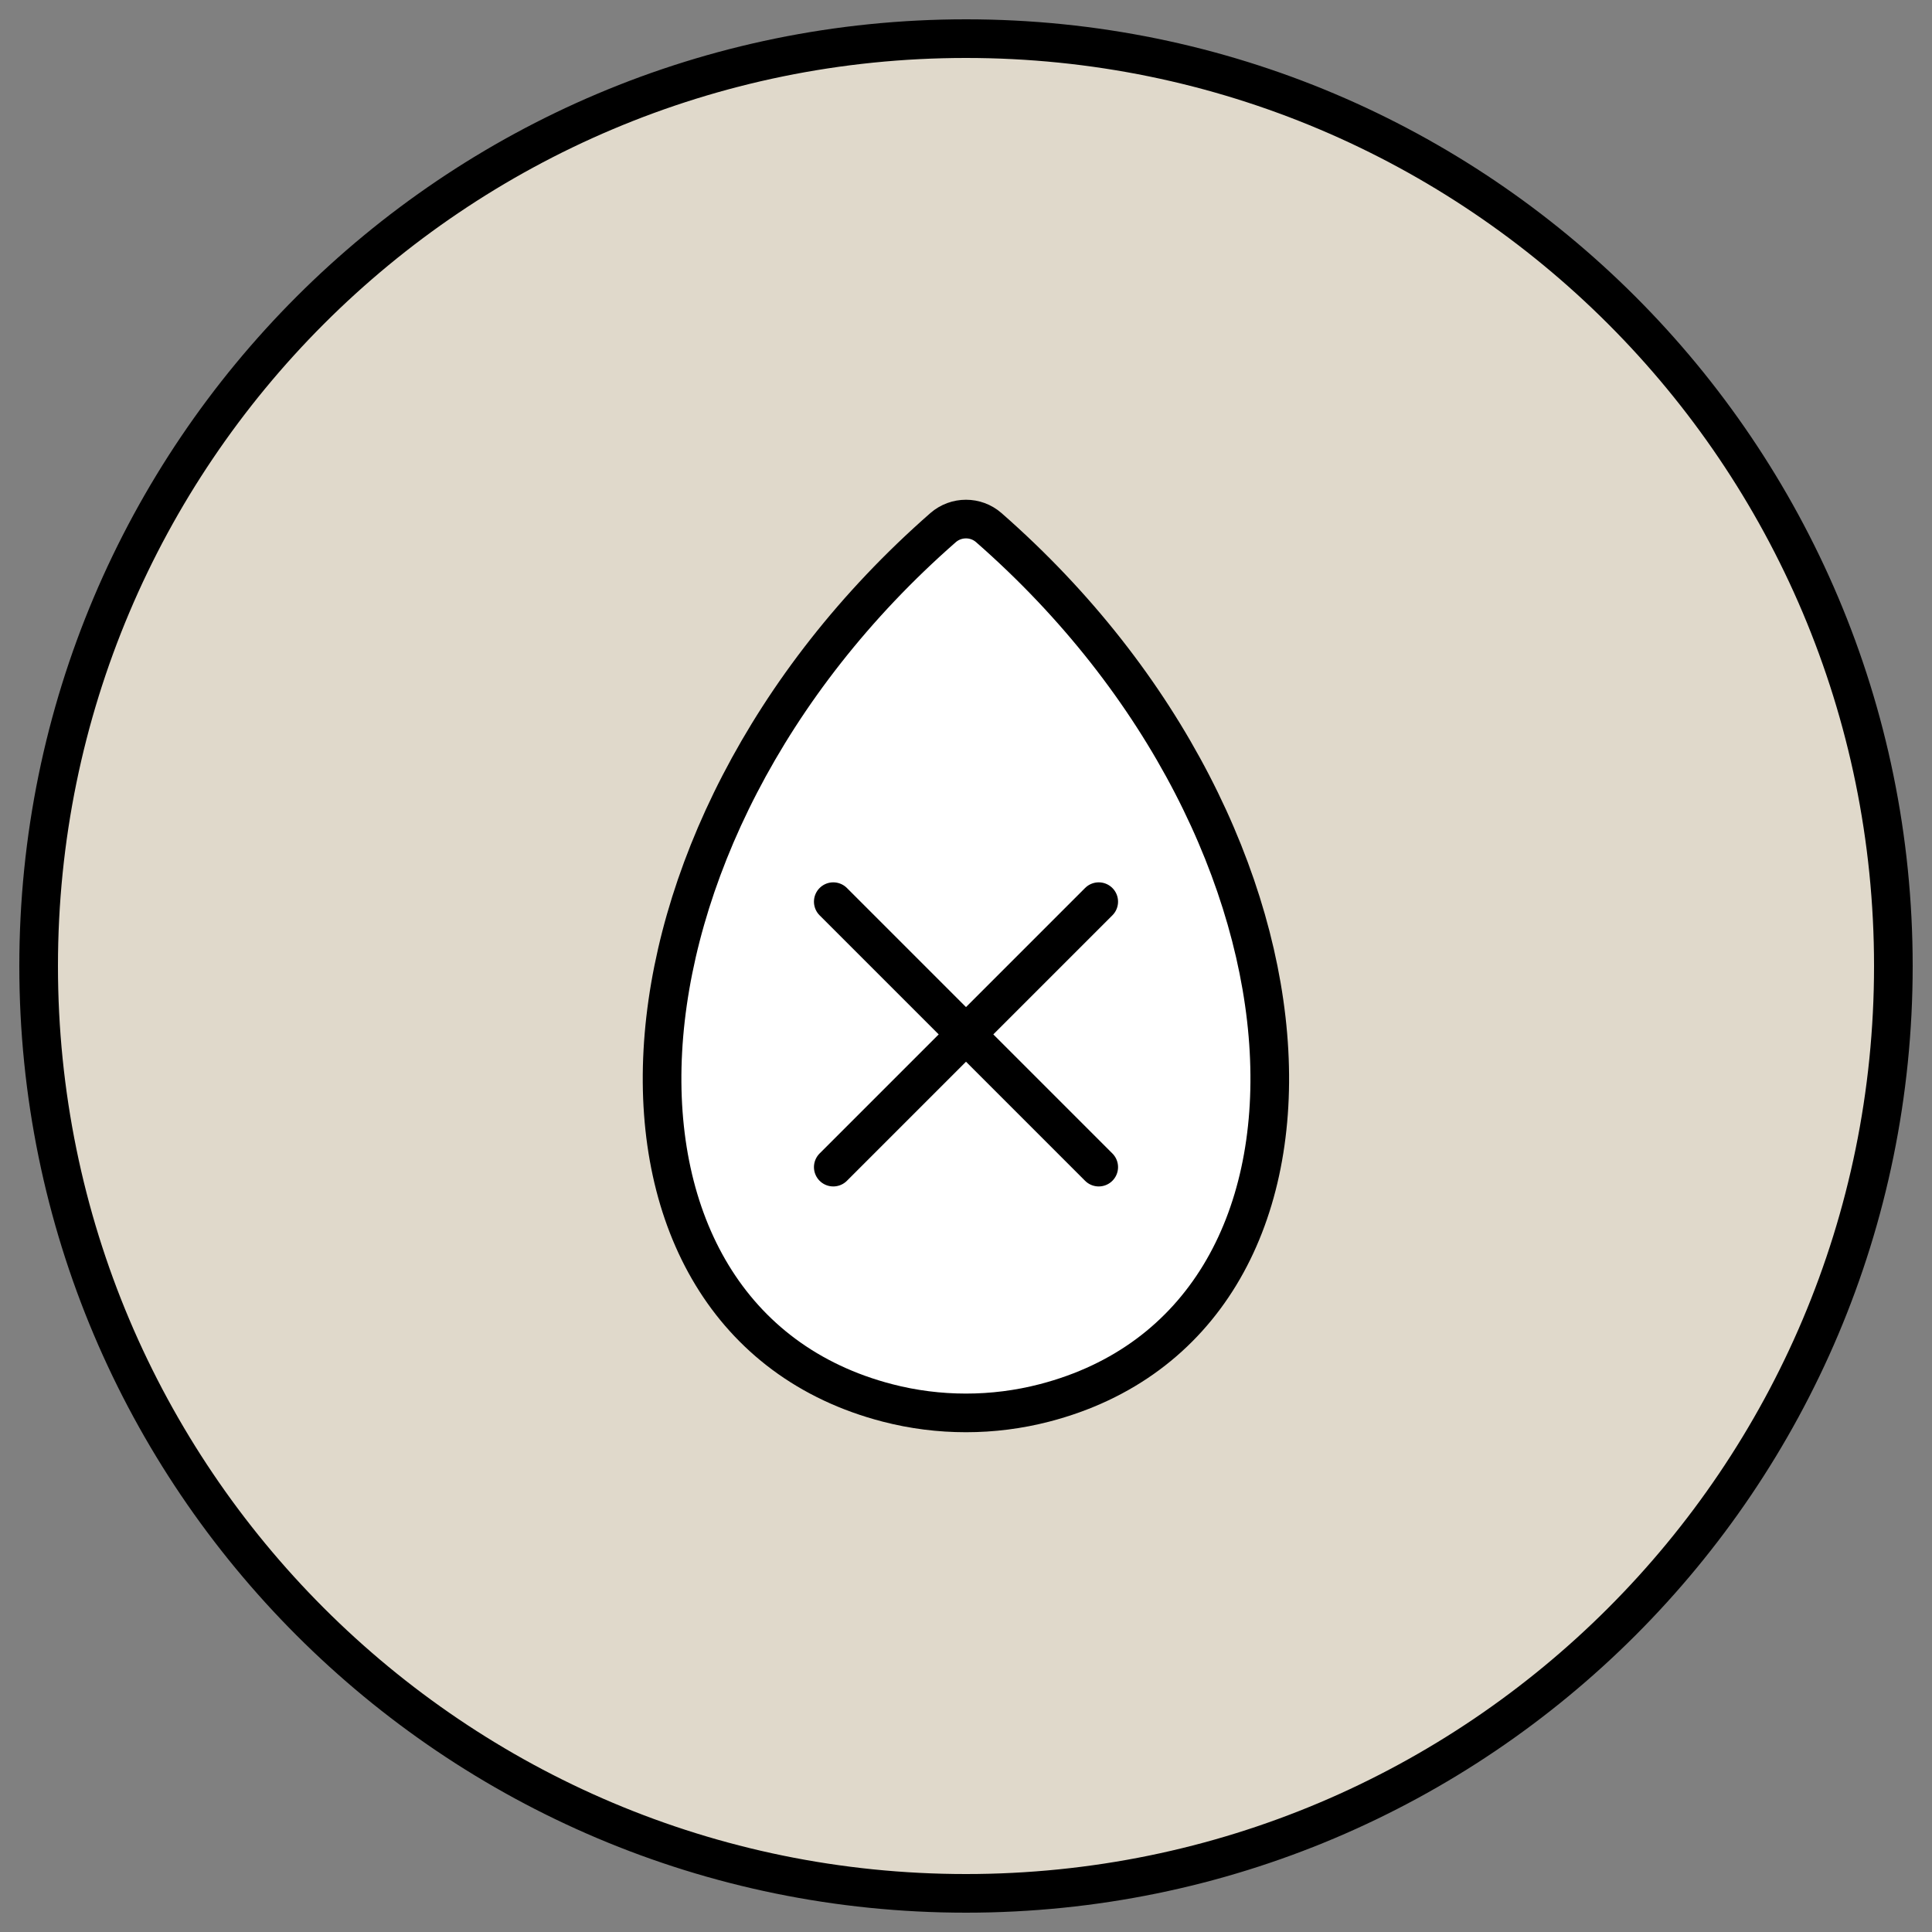 <svg width="50" height="50" viewBox="0 0 50 50" fill="none" xmlns="http://www.w3.org/2000/svg">
<rect x="0" y="0" width="50" height="50" fill="#808080" stroke="none"/>
<path d="M25 49C38.255 49 49 38.255 49 25C49 11.745 38.255 1 25 1C11.745 1 1 11.745 1 25C1 38.255 11.745 49 25 49Z" fill="#E0D9CB" stroke="black" stroke-linecap="round" stroke-linejoin="round"/>
<path d="M25.589 13.654C34.781 21.705 35.257 34.172 27.031 36.307C25.702 36.652 24.295 36.652 22.966 36.307C14.74 34.172 15.213 21.705 24.408 13.654C24.747 13.36 25.253 13.36 25.589 13.654Z" fill="white" stroke="black" stroke-linecap="round" stroke-linejoin="round"/>
<path d="M21.565 23.335L28.435 30.205" stroke="black" stroke-linecap="round" stroke-linejoin="round"/>
<path d="M28.435 23.335L21.565 30.205" stroke="black" stroke-linecap="round" stroke-linejoin="round"/>
</svg>
